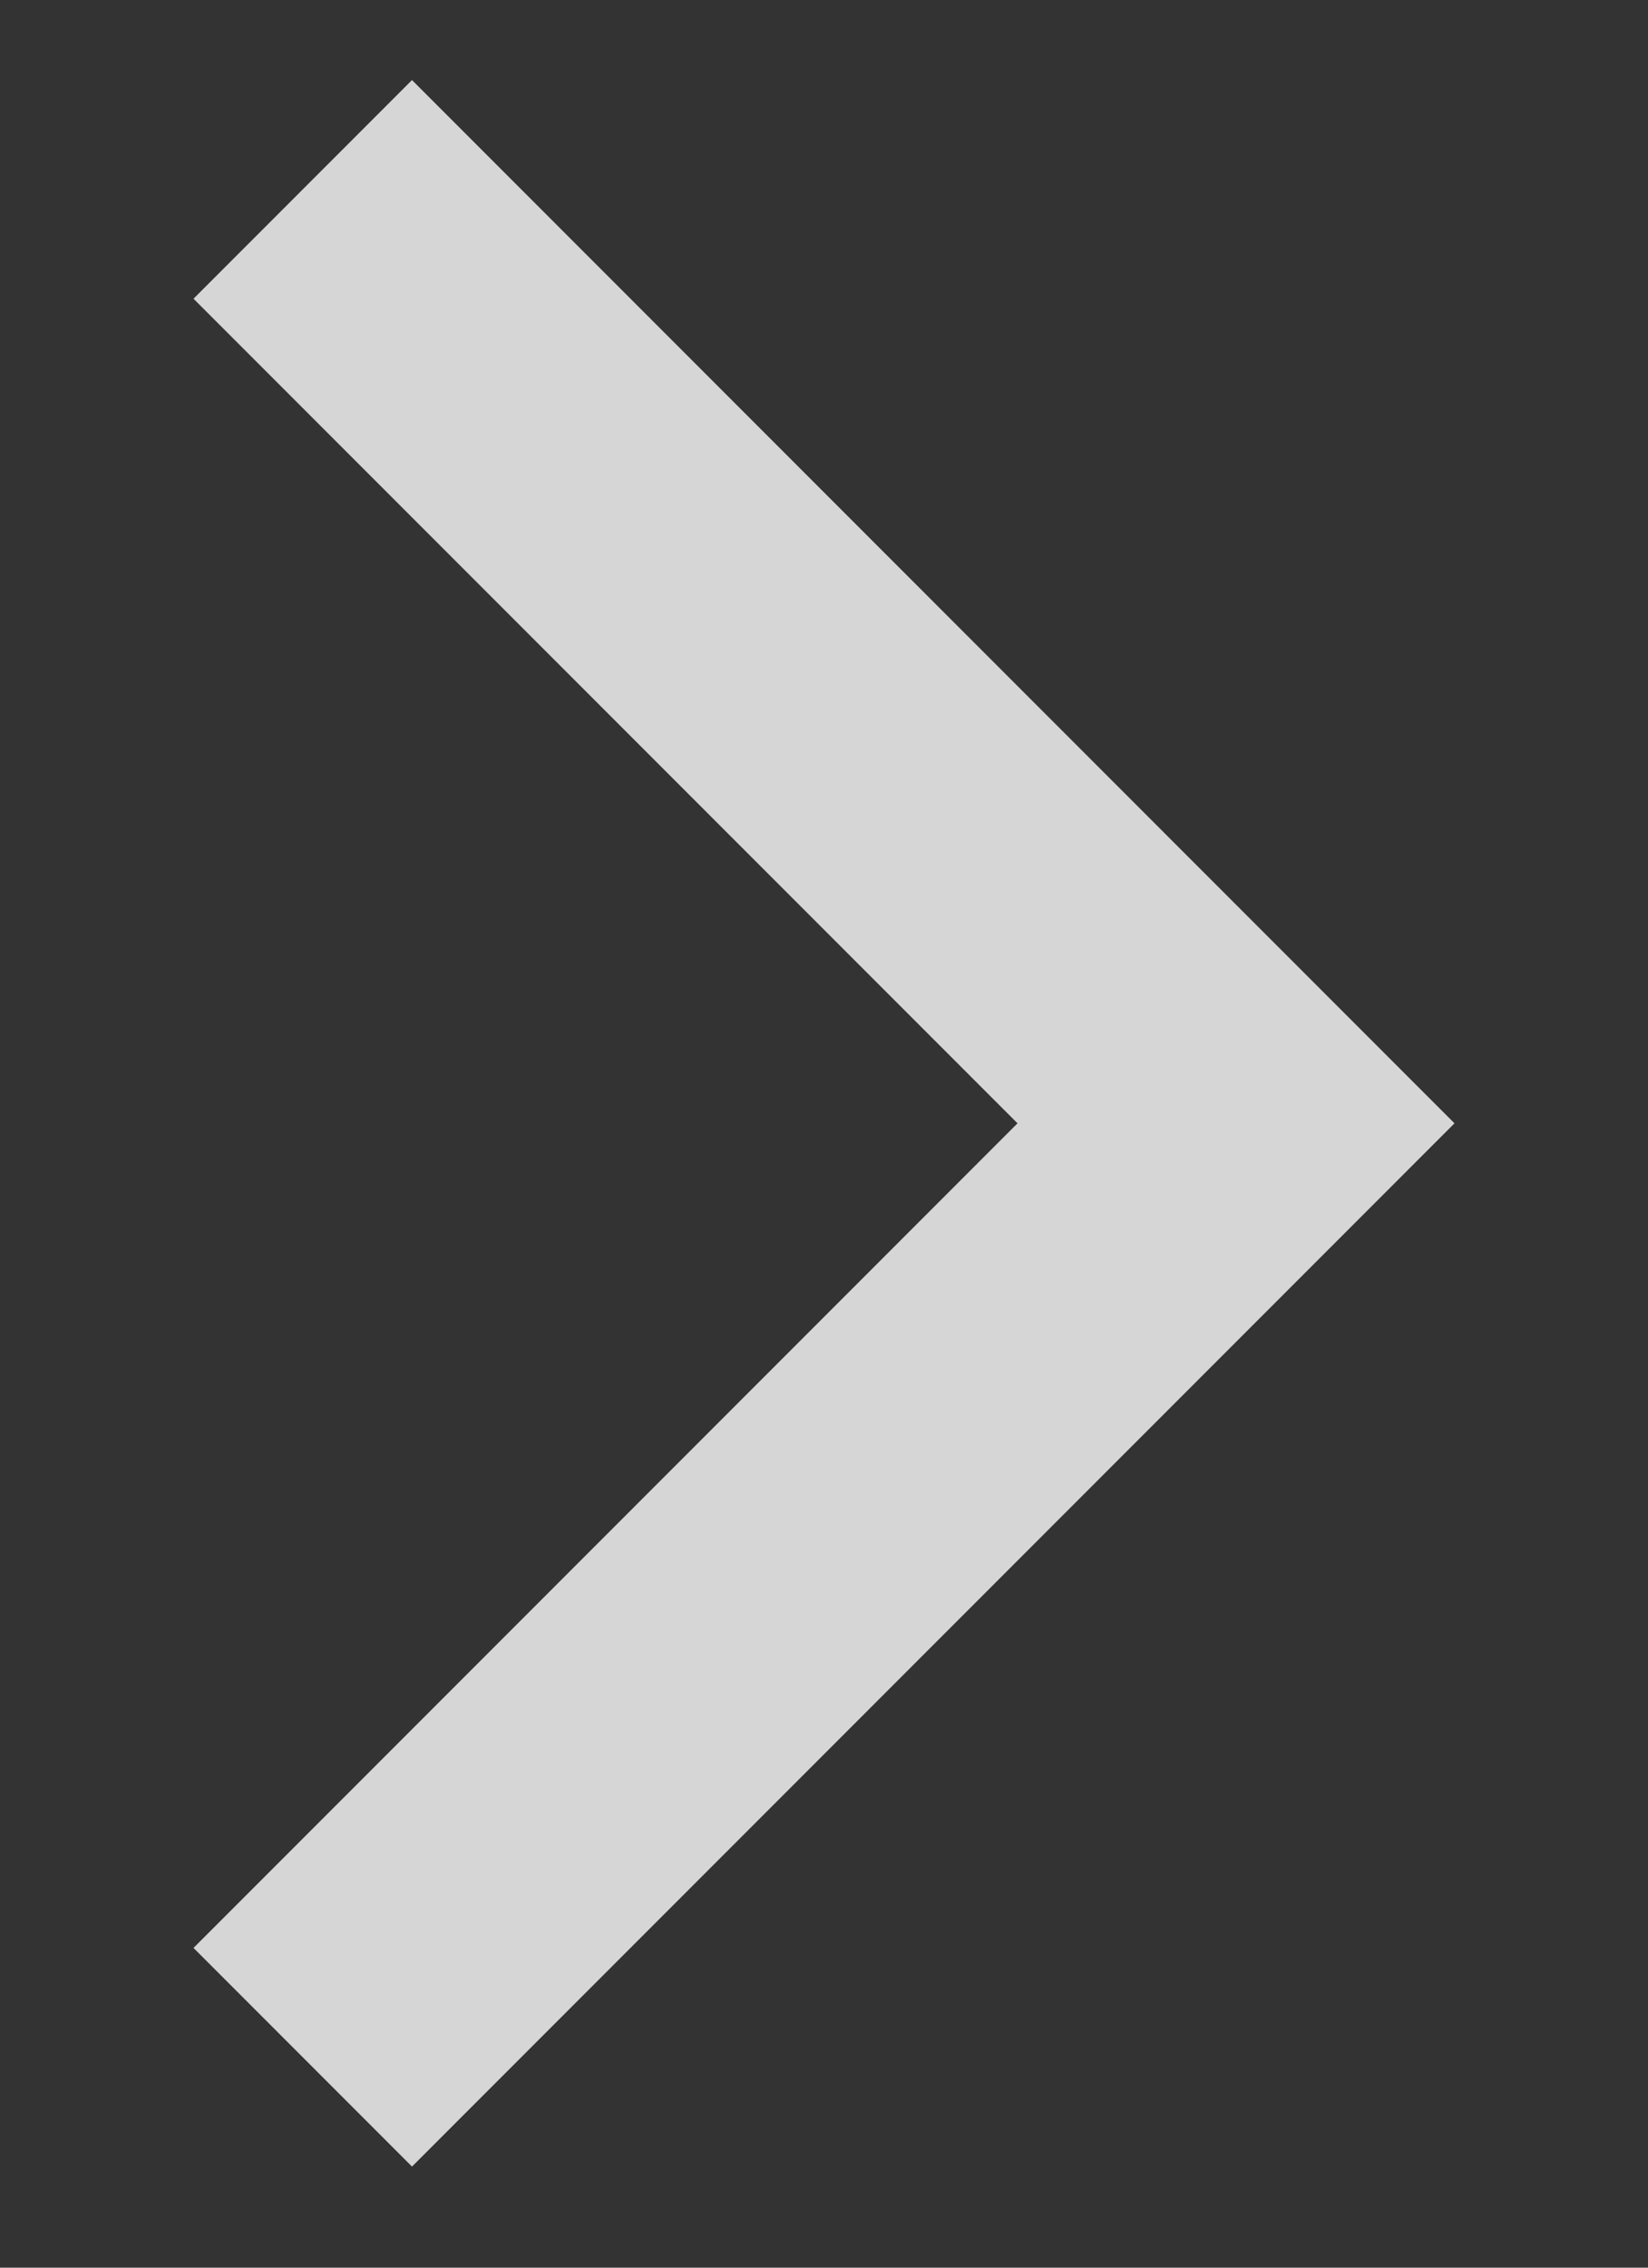 <svg width="8" height="11" viewBox="0 0 8 11" fill="none" xmlns="http://www.w3.org/2000/svg">
<rect x="0" y="0" width="8" height="11" fill="#333333" stroke="none"/>
<path d="M2 9.449L6 5.449L2 1.449" stroke="white" stroke-opacity="0.8" stroke-width="1.5" stroke-linecap="square"/>
</svg>
